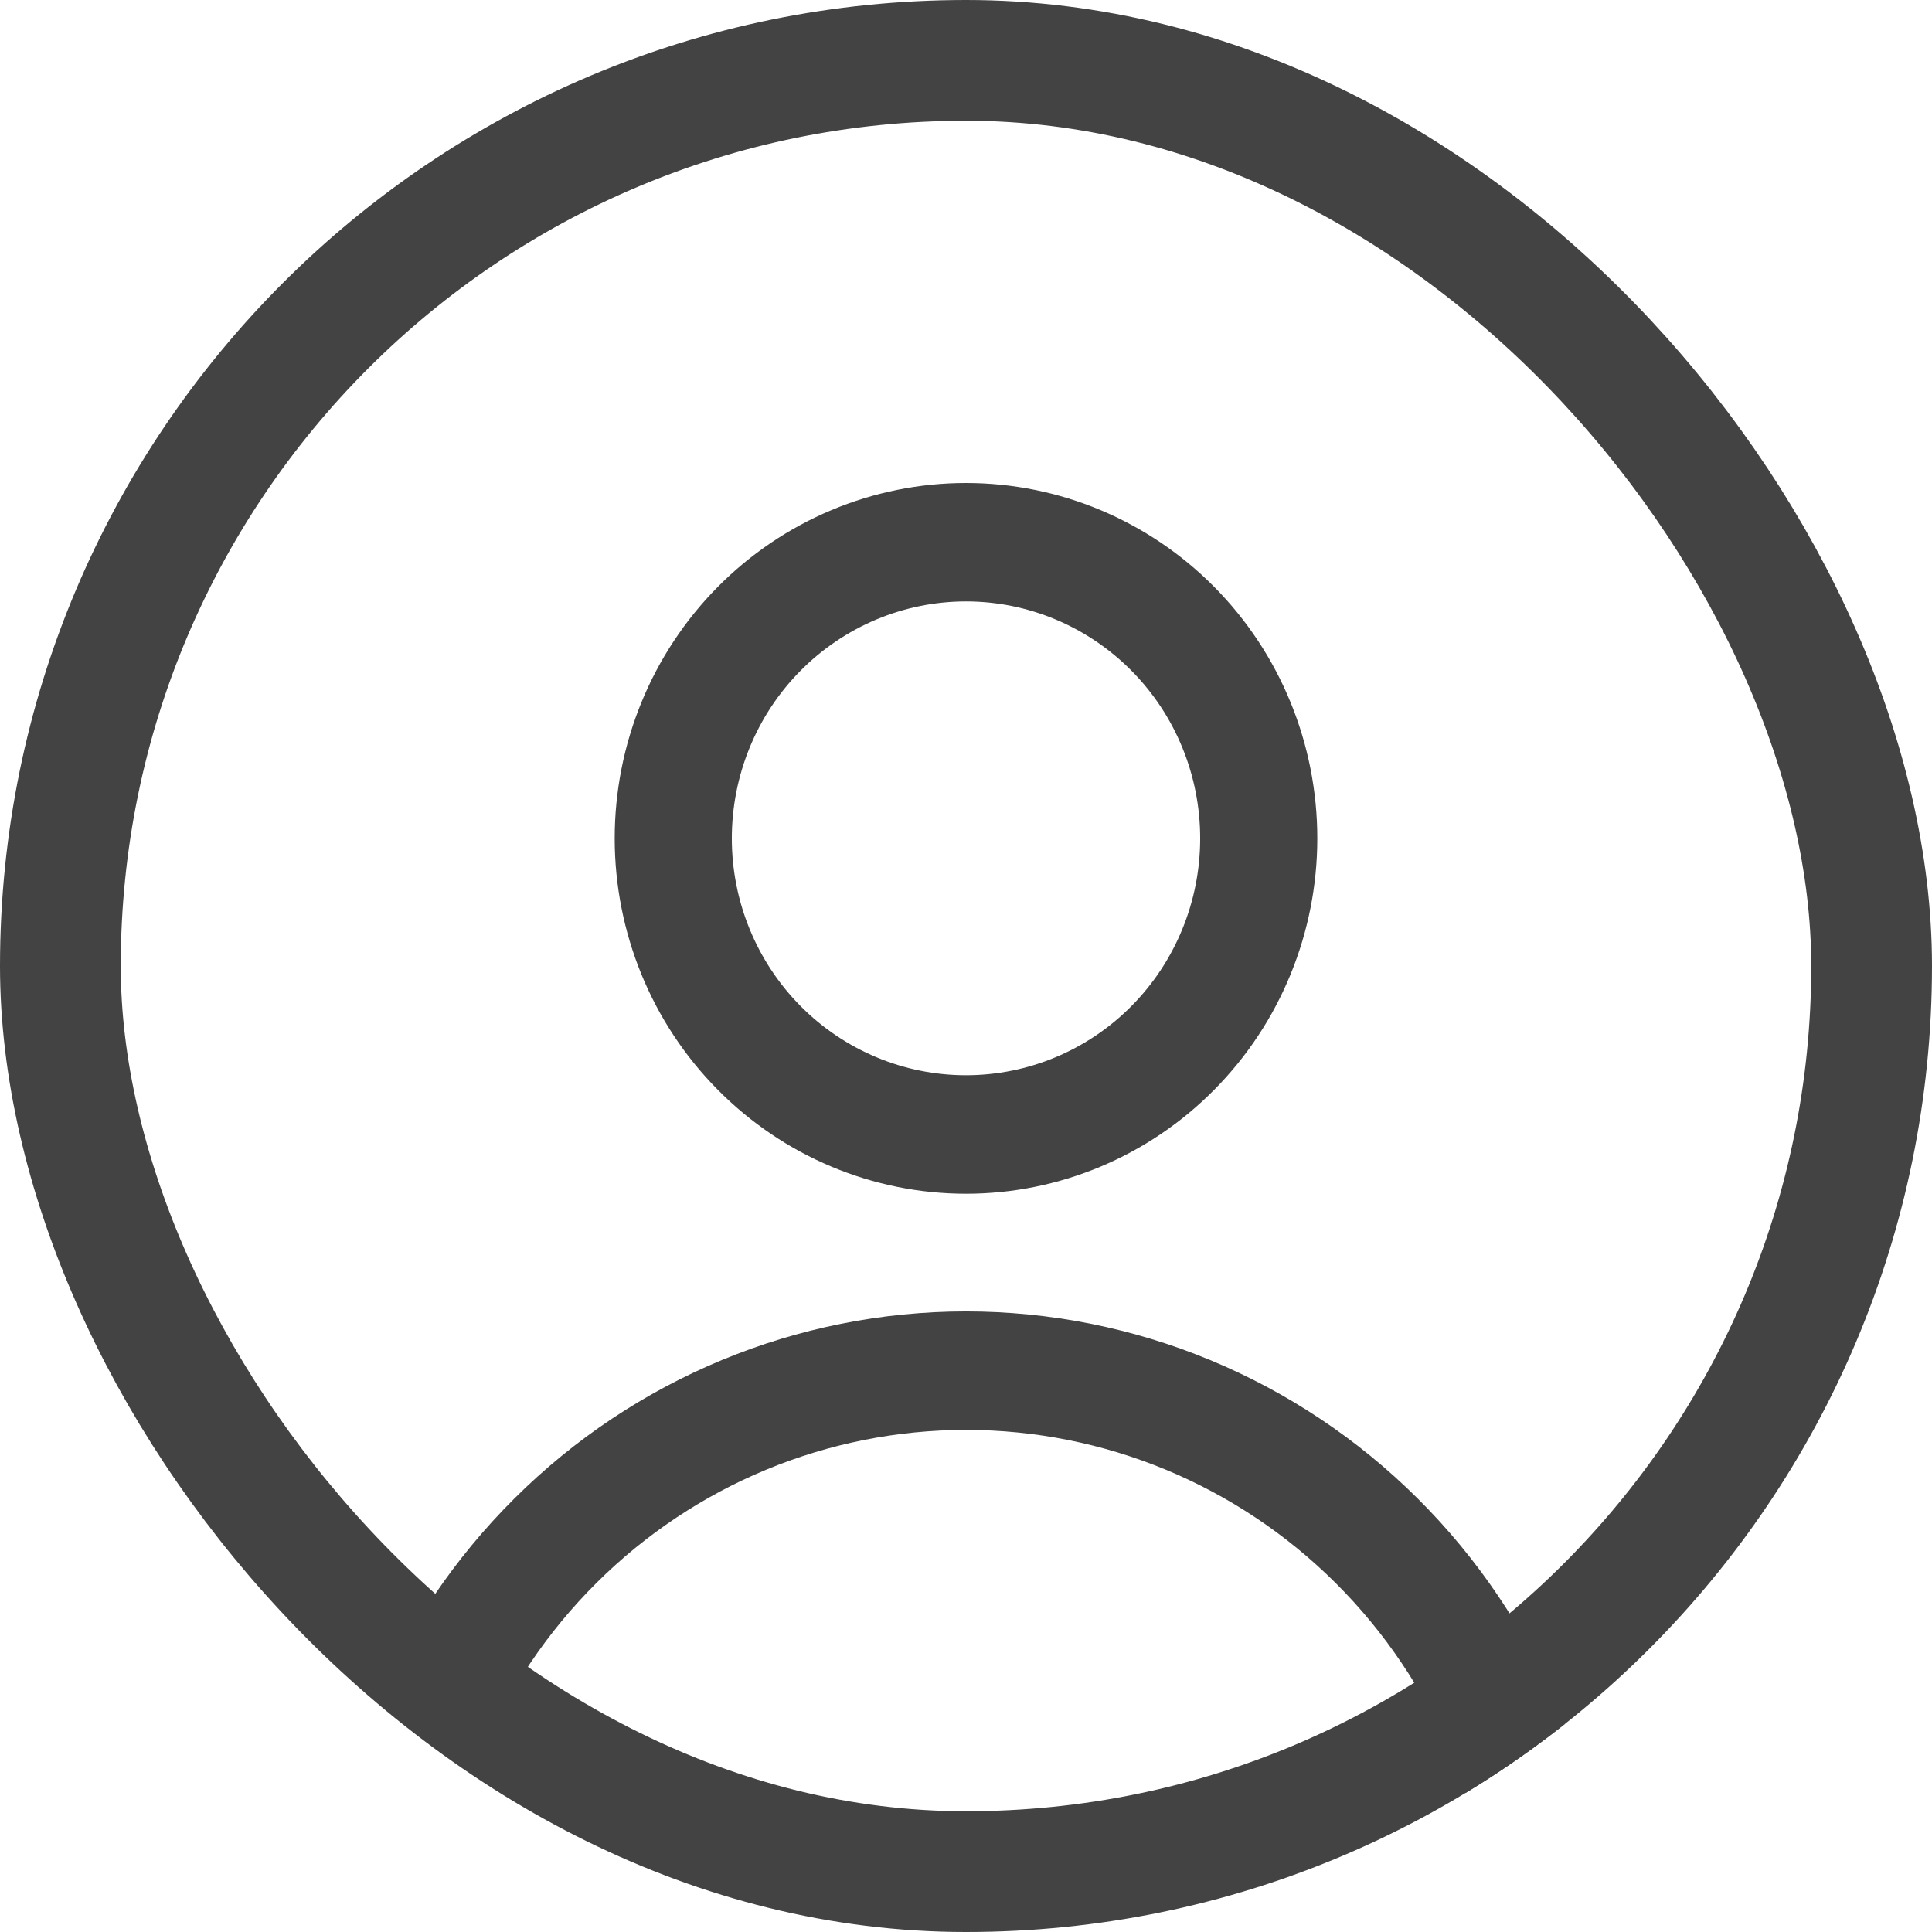 <svg width="24" height="24" viewBox="0 0 24 24" fill="none" xmlns="http://www.w3.org/2000/svg">
<g clip-path="url(#clip0_442_143)">
<g clip-path="url(#clip1_442_143)">
<path d="M15.864 10.415C15.864 11.454 15.456 12.451 14.73 13.184C14.005 13.918 13.023 14.329 12 14.329C10.977 14.329 9.995 13.918 9.27 13.184C8.544 12.451 8.136 11.454 8.136 10.415C8.136 9.374 8.544 8.378 9.27 7.644C9.995 6.911 10.977 6.5 12 6.5C13.023 6.5 14.005 6.911 14.73 7.644C15.456 8.378 15.864 9.374 15.864 10.415ZM14.413 12.847C15.052 12.201 15.409 11.326 15.409 10.415C15.409 9.503 15.052 8.628 14.413 7.982C13.774 7.336 12.906 6.971 12 6.971C11.094 6.971 10.226 7.336 9.587 7.982C8.948 8.628 8.591 9.503 8.591 10.415C8.591 11.326 8.948 12.201 9.587 12.847C10.226 13.493 11.094 13.857 12 13.857C12.906 13.857 13.774 13.493 14.413 12.847ZM12 17.263C10.149 17.263 8.374 17.998 7.056 19.31C5.739 20.621 4.985 22.402 4.955 24.268C4.952 24.404 4.844 24.502 4.724 24.5C4.604 24.498 4.498 24.396 4.5 24.26C4.532 22.266 5.338 20.366 6.742 18.97C8.145 17.573 10.034 16.791 12 16.791C13.966 16.791 15.855 17.573 17.259 18.97C18.662 20.366 19.468 22.266 19.5 24.26C19.502 24.396 19.396 24.498 19.276 24.5C19.156 24.502 19.047 24.404 19.045 24.268C19.015 22.402 18.261 20.621 16.944 19.31C15.626 17.998 13.851 17.263 12 17.263Z" stroke="#434344" stroke-linecap="round" stroke-linejoin="round"/>
</g>
</g>
<rect x="0.75" y="0.75" width="22.5" height="22.5" rx="11.25" stroke="#434344" stroke-width="1.5"/>
<defs>
<clipPath id="clip0_442_143">
<rect width="24" height="24" rx="12" fill="white"/>
</clipPath>
<clipPath id="clip1_442_143">
<rect width="24" height="24" fill="white"/>
</clipPath>
</defs>
</svg>
